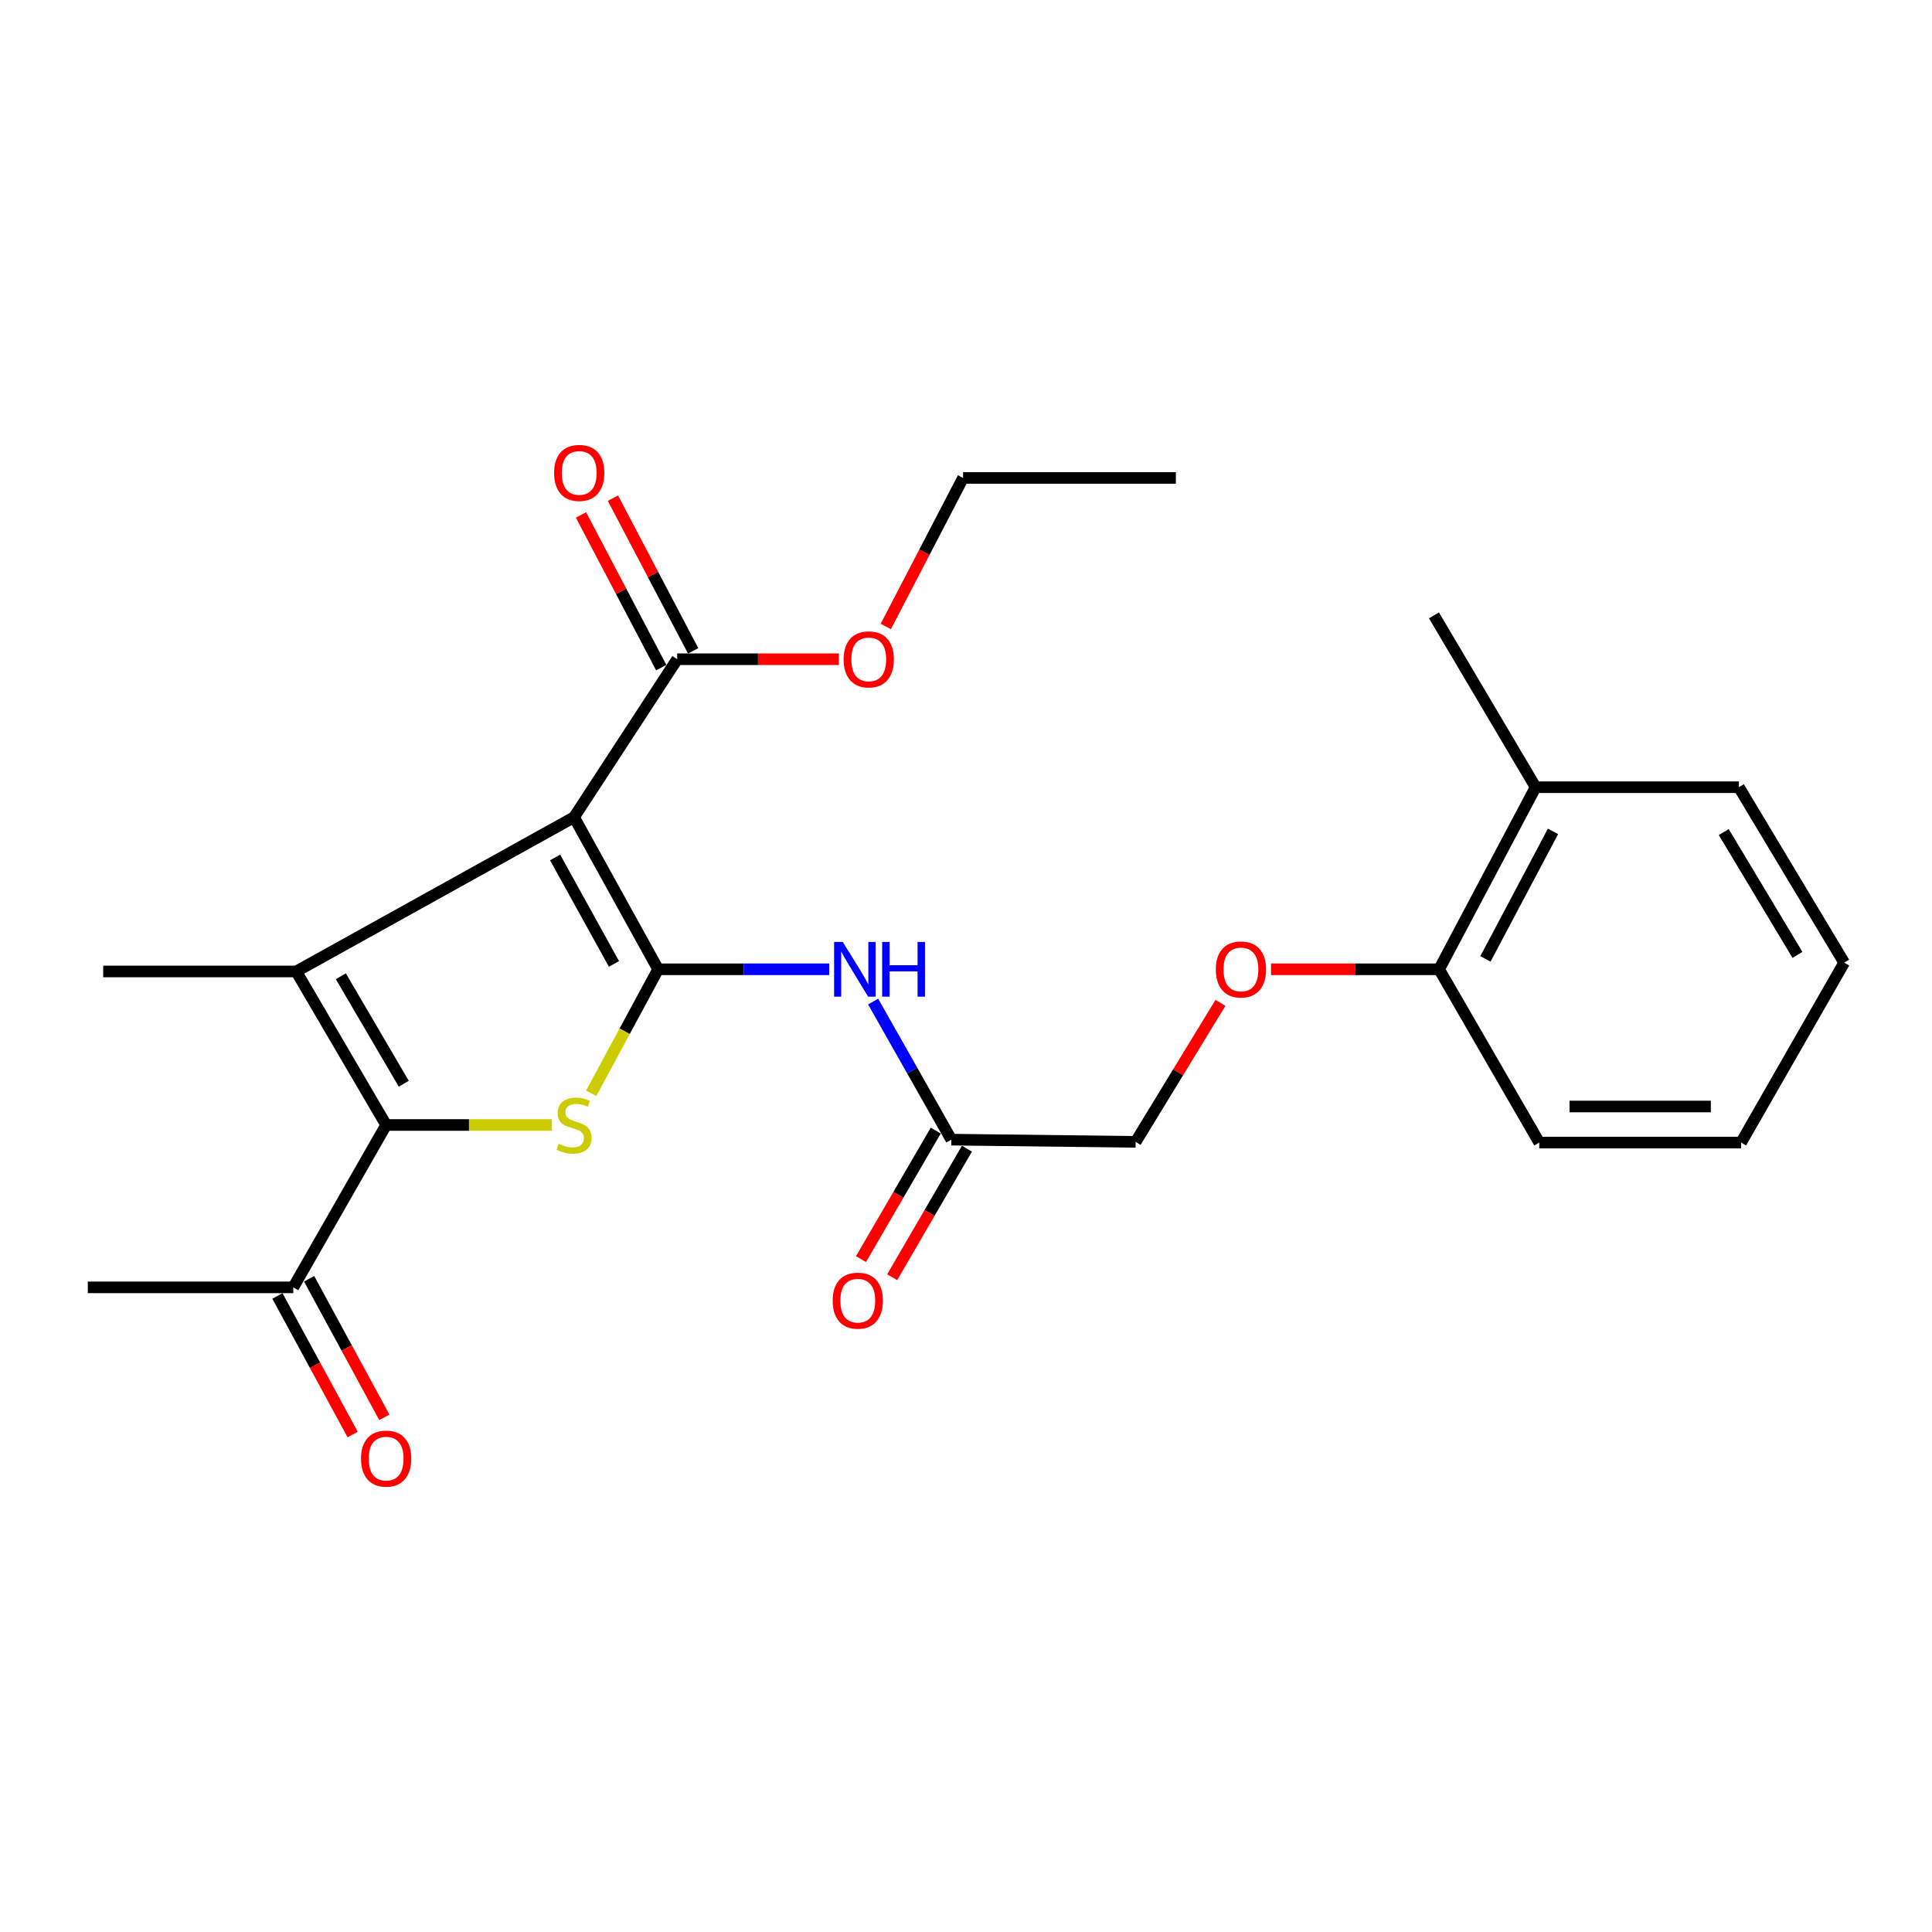 <?xml version='1.0' encoding='iso-8859-1'?>
<svg version='1.1' baseProfile='full'
              xmlns='http://www.w3.org/2000/svg'
                      xmlns:rdkit='http://www.rdkit.org/xml'
                      xmlns:xlink='http://www.w3.org/1999/xlink'
                  xml:space='preserve'
width='1000px' height='1000px' viewBox='0 0 1000 1000'>
<!-- END OF HEADER -->
<rect style='opacity:1.0;fill:#FFFFFF;stroke:none' width='1000' height='1000' x='0' y='0'> </rect>
<path class='bond-0' d='M 340.649,501.708 L 297.131,422.976' style='fill:none;fill-rule:evenodd;stroke:#000000;stroke-width:6px;stroke-linecap:butt;stroke-linejoin:miter;stroke-opacity:1' />
<path class='bond-0' d='M 317.787,498.927 L 287.324,443.815' style='fill:none;fill-rule:evenodd;stroke:#000000;stroke-width:6px;stroke-linecap:butt;stroke-linejoin:miter;stroke-opacity:1' />
<path class='bond-2' d='M 340.649,501.708 L 323.321,533.797' style='fill:none;fill-rule:evenodd;stroke:#000000;stroke-width:6px;stroke-linecap:butt;stroke-linejoin:miter;stroke-opacity:1' />
<path class='bond-2' d='M 323.321,533.797 L 305.992,565.886' style='fill:none;fill-rule:evenodd;stroke:#CCCC00;stroke-width:6px;stroke-linecap:butt;stroke-linejoin:miter;stroke-opacity:1' />
<path class='bond-4' d='M 340.649,501.708 L 384.918,501.708' style='fill:none;fill-rule:evenodd;stroke:#000000;stroke-width:6px;stroke-linecap:butt;stroke-linejoin:miter;stroke-opacity:1' />
<path class='bond-4' d='M 384.918,501.708 L 429.187,501.708' style='fill:none;fill-rule:evenodd;stroke:#0000FF;stroke-width:6px;stroke-linecap:butt;stroke-linejoin:miter;stroke-opacity:1' />
<path class='bond-1' d='M 297.131,422.976 L 153.323,502.828' style='fill:none;fill-rule:evenodd;stroke:#000000;stroke-width:6px;stroke-linecap:butt;stroke-linejoin:miter;stroke-opacity:1' />
<path class='bond-5' d='M 297.131,422.976 L 350.51,341.217' style='fill:none;fill-rule:evenodd;stroke:#000000;stroke-width:6px;stroke-linecap:butt;stroke-linejoin:miter;stroke-opacity:1' />
<path class='bond-15' d='M 153.323,502.828 L 53.408,502.828' style='fill:none;fill-rule:evenodd;stroke:#000000;stroke-width:6px;stroke-linecap:butt;stroke-linejoin:miter;stroke-opacity:1' />
<path class='bond-25' d='M 153.323,502.828 L 199.87,582.296' style='fill:none;fill-rule:evenodd;stroke:#000000;stroke-width:6px;stroke-linecap:butt;stroke-linejoin:miter;stroke-opacity:1' />
<path class='bond-25' d='M 176.41,505.315 L 208.993,560.942' style='fill:none;fill-rule:evenodd;stroke:#000000;stroke-width:6px;stroke-linecap:butt;stroke-linejoin:miter;stroke-opacity:1' />
<path class='bond-3' d='M 285.619,582.296 L 242.744,582.296' style='fill:none;fill-rule:evenodd;stroke:#CCCC00;stroke-width:6px;stroke-linecap:butt;stroke-linejoin:miter;stroke-opacity:1' />
<path class='bond-3' d='M 242.744,582.296 L 199.87,582.296' style='fill:none;fill-rule:evenodd;stroke:#000000;stroke-width:6px;stroke-linecap:butt;stroke-linejoin:miter;stroke-opacity:1' />
<path class='bond-7' d='M 199.87,582.296 L 151.799,666.336' style='fill:none;fill-rule:evenodd;stroke:#000000;stroke-width:6px;stroke-linecap:butt;stroke-linejoin:miter;stroke-opacity:1' />
<path class='bond-6' d='M 451.928,518.401 L 472.169,554.138' style='fill:none;fill-rule:evenodd;stroke:#0000FF;stroke-width:6px;stroke-linecap:butt;stroke-linejoin:miter;stroke-opacity:1' />
<path class='bond-6' d='M 472.169,554.138 L 492.41,589.875' style='fill:none;fill-rule:evenodd;stroke:#000000;stroke-width:6px;stroke-linecap:butt;stroke-linejoin:miter;stroke-opacity:1' />
<path class='bond-9' d='M 358.771,336.876 L 338.008,297.361' style='fill:none;fill-rule:evenodd;stroke:#000000;stroke-width:6px;stroke-linecap:butt;stroke-linejoin:miter;stroke-opacity:1' />
<path class='bond-9' d='M 338.008,297.361 L 317.245,257.847' style='fill:none;fill-rule:evenodd;stroke:#FF0000;stroke-width:6px;stroke-linecap:butt;stroke-linejoin:miter;stroke-opacity:1' />
<path class='bond-9' d='M 342.249,345.558 L 321.486,306.043' style='fill:none;fill-rule:evenodd;stroke:#000000;stroke-width:6px;stroke-linecap:butt;stroke-linejoin:miter;stroke-opacity:1' />
<path class='bond-9' d='M 321.486,306.043 L 300.723,266.529' style='fill:none;fill-rule:evenodd;stroke:#FF0000;stroke-width:6px;stroke-linecap:butt;stroke-linejoin:miter;stroke-opacity:1' />
<path class='bond-16' d='M 350.51,341.217 L 392.35,341.217' style='fill:none;fill-rule:evenodd;stroke:#000000;stroke-width:6px;stroke-linecap:butt;stroke-linejoin:miter;stroke-opacity:1' />
<path class='bond-16' d='M 392.35,341.217 L 434.19,341.217' style='fill:none;fill-rule:evenodd;stroke:#FF0000;stroke-width:6px;stroke-linecap:butt;stroke-linejoin:miter;stroke-opacity:1' />
<path class='bond-11' d='M 484.343,585.184 L 464.995,618.451' style='fill:none;fill-rule:evenodd;stroke:#000000;stroke-width:6px;stroke-linecap:butt;stroke-linejoin:miter;stroke-opacity:1' />
<path class='bond-11' d='M 464.995,618.451 L 445.648,651.719' style='fill:none;fill-rule:evenodd;stroke:#FF0000;stroke-width:6px;stroke-linecap:butt;stroke-linejoin:miter;stroke-opacity:1' />
<path class='bond-11' d='M 500.477,594.567 L 481.13,627.834' style='fill:none;fill-rule:evenodd;stroke:#000000;stroke-width:6px;stroke-linecap:butt;stroke-linejoin:miter;stroke-opacity:1' />
<path class='bond-11' d='M 481.13,627.834 L 461.782,661.102' style='fill:none;fill-rule:evenodd;stroke:#FF0000;stroke-width:6px;stroke-linecap:butt;stroke-linejoin:miter;stroke-opacity:1' />
<path class='bond-14' d='M 492.41,589.875 L 587.815,591.026' style='fill:none;fill-rule:evenodd;stroke:#000000;stroke-width:6px;stroke-linecap:butt;stroke-linejoin:miter;stroke-opacity:1' />
<path class='bond-12' d='M 143.597,670.788 L 163.062,706.649' style='fill:none;fill-rule:evenodd;stroke:#000000;stroke-width:6px;stroke-linecap:butt;stroke-linejoin:miter;stroke-opacity:1' />
<path class='bond-12' d='M 163.062,706.649 L 182.528,742.511' style='fill:none;fill-rule:evenodd;stroke:#FF0000;stroke-width:6px;stroke-linecap:butt;stroke-linejoin:miter;stroke-opacity:1' />
<path class='bond-12' d='M 160.001,661.885 L 179.466,697.746' style='fill:none;fill-rule:evenodd;stroke:#000000;stroke-width:6px;stroke-linecap:butt;stroke-linejoin:miter;stroke-opacity:1' />
<path class='bond-12' d='M 179.466,697.746 L 198.931,733.607' style='fill:none;fill-rule:evenodd;stroke:#FF0000;stroke-width:6px;stroke-linecap:butt;stroke-linejoin:miter;stroke-opacity:1' />
<path class='bond-17' d='M 151.799,666.336 L 45.455,666.336' style='fill:none;fill-rule:evenodd;stroke:#000000;stroke-width:6px;stroke-linecap:butt;stroke-linejoin:miter;stroke-opacity:1' />
<path class='bond-8' d='M 631.712,519.084 L 609.764,555.055' style='fill:none;fill-rule:evenodd;stroke:#FF0000;stroke-width:6px;stroke-linecap:butt;stroke-linejoin:miter;stroke-opacity:1' />
<path class='bond-8' d='M 609.764,555.055 L 587.815,591.026' style='fill:none;fill-rule:evenodd;stroke:#000000;stroke-width:6px;stroke-linecap:butt;stroke-linejoin:miter;stroke-opacity:1' />
<path class='bond-10' d='M 657.879,501.708 L 701.382,501.708' style='fill:none;fill-rule:evenodd;stroke:#FF0000;stroke-width:6px;stroke-linecap:butt;stroke-linejoin:miter;stroke-opacity:1' />
<path class='bond-10' d='M 701.382,501.708 L 744.884,501.708' style='fill:none;fill-rule:evenodd;stroke:#000000;stroke-width:6px;stroke-linecap:butt;stroke-linejoin:miter;stroke-opacity:1' />
<path class='bond-13' d='M 744.884,501.708 L 794.832,407.454' style='fill:none;fill-rule:evenodd;stroke:#000000;stroke-width:6px;stroke-linecap:butt;stroke-linejoin:miter;stroke-opacity:1' />
<path class='bond-13' d='M 768.868,496.309 L 803.831,430.331' style='fill:none;fill-rule:evenodd;stroke:#000000;stroke-width:6px;stroke-linecap:butt;stroke-linejoin:miter;stroke-opacity:1' />
<path class='bond-18' d='M 744.884,501.708 L 796.719,591.389' style='fill:none;fill-rule:evenodd;stroke:#000000;stroke-width:6px;stroke-linecap:butt;stroke-linejoin:miter;stroke-opacity:1' />
<path class='bond-19' d='M 794.832,407.454 L 742.22,318.509' style='fill:none;fill-rule:evenodd;stroke:#000000;stroke-width:6px;stroke-linecap:butt;stroke-linejoin:miter;stroke-opacity:1' />
<path class='bond-20' d='M 794.832,407.454 L 900.046,407.454' style='fill:none;fill-rule:evenodd;stroke:#000000;stroke-width:6px;stroke-linecap:butt;stroke-linejoin:miter;stroke-opacity:1' />
<path class='bond-21' d='M 458.491,324.252 L 478.484,285.81' style='fill:none;fill-rule:evenodd;stroke:#FF0000;stroke-width:6px;stroke-linecap:butt;stroke-linejoin:miter;stroke-opacity:1' />
<path class='bond-21' d='M 478.484,285.81 L 498.476,247.367' style='fill:none;fill-rule:evenodd;stroke:#000000;stroke-width:6px;stroke-linecap:butt;stroke-linejoin:miter;stroke-opacity:1' />
<path class='bond-23' d='M 796.719,591.389 L 901.197,591.389' style='fill:none;fill-rule:evenodd;stroke:#000000;stroke-width:6px;stroke-linecap:butt;stroke-linejoin:miter;stroke-opacity:1' />
<path class='bond-23' d='M 812.391,572.725 L 885.525,572.725' style='fill:none;fill-rule:evenodd;stroke:#000000;stroke-width:6px;stroke-linecap:butt;stroke-linejoin:miter;stroke-opacity:1' />
<path class='bond-26' d='M 900.046,407.454 L 954.545,498.276' style='fill:none;fill-rule:evenodd;stroke:#000000;stroke-width:6px;stroke-linecap:butt;stroke-linejoin:miter;stroke-opacity:1' />
<path class='bond-26' d='M 892.217,430.681 L 930.367,494.256' style='fill:none;fill-rule:evenodd;stroke:#000000;stroke-width:6px;stroke-linecap:butt;stroke-linejoin:miter;stroke-opacity:1' />
<path class='bond-22' d='M 498.476,247.367 L 608.626,247.367' style='fill:none;fill-rule:evenodd;stroke:#000000;stroke-width:6px;stroke-linecap:butt;stroke-linejoin:miter;stroke-opacity:1' />
<path class='bond-24' d='M 901.197,591.389 L 954.545,498.276' style='fill:none;fill-rule:evenodd;stroke:#000000;stroke-width:6px;stroke-linecap:butt;stroke-linejoin:miter;stroke-opacity:1' />
<path  class='atom-3' d='M 289.131 592.016
Q 289.451 592.136, 290.771 592.696
Q 292.091 593.256, 293.531 593.616
Q 295.011 593.936, 296.451 593.936
Q 299.131 593.936, 300.691 592.656
Q 302.251 591.336, 302.251 589.056
Q 302.251 587.496, 301.451 586.536
Q 300.691 585.576, 299.491 585.056
Q 298.291 584.536, 296.291 583.936
Q 293.771 583.176, 292.251 582.456
Q 290.771 581.736, 289.691 580.216
Q 288.651 578.696, 288.651 576.136
Q 288.651 572.576, 291.051 570.376
Q 293.491 568.176, 298.291 568.176
Q 301.571 568.176, 305.291 569.736
L 304.371 572.816
Q 300.971 571.416, 298.411 571.416
Q 295.651 571.416, 294.131 572.576
Q 292.611 573.696, 292.651 575.656
Q 292.651 577.176, 293.411 578.096
Q 294.211 579.016, 295.331 579.536
Q 296.491 580.056, 298.411 580.656
Q 300.971 581.456, 302.491 582.256
Q 304.011 583.056, 305.091 584.696
Q 306.211 586.296, 306.211 589.056
Q 306.211 592.976, 303.571 595.096
Q 300.971 597.176, 296.611 597.176
Q 294.091 597.176, 292.171 596.616
Q 290.291 596.096, 288.051 595.176
L 289.131 592.016
' fill='#CCCC00'/>
<path  class='atom-5' d='M 436.213 487.548
L 445.493 502.548
Q 446.413 504.028, 447.893 506.708
Q 449.373 509.388, 449.453 509.548
L 449.453 487.548
L 453.213 487.548
L 453.213 515.868
L 449.333 515.868
L 439.373 499.468
Q 438.213 497.548, 436.973 495.348
Q 435.773 493.148, 435.413 492.468
L 435.413 515.868
L 431.733 515.868
L 431.733 487.548
L 436.213 487.548
' fill='#0000FF'/>
<path  class='atom-5' d='M 456.613 487.548
L 460.453 487.548
L 460.453 499.588
L 474.933 499.588
L 474.933 487.548
L 478.773 487.548
L 478.773 515.868
L 474.933 515.868
L 474.933 502.788
L 460.453 502.788
L 460.453 515.868
L 456.613 515.868
L 456.613 487.548
' fill='#0000FF'/>
<path  class='atom-9' d='M 629.314 501.788
Q 629.314 494.988, 632.674 491.188
Q 636.034 487.388, 642.314 487.388
Q 648.594 487.388, 651.954 491.188
Q 655.314 494.988, 655.314 501.788
Q 655.314 508.668, 651.914 512.588
Q 648.514 516.468, 642.314 516.468
Q 636.074 516.468, 632.674 512.588
Q 629.314 508.708, 629.314 501.788
M 642.314 513.268
Q 646.634 513.268, 648.954 510.388
Q 651.314 507.468, 651.314 501.788
Q 651.314 496.228, 648.954 493.428
Q 646.634 490.588, 642.314 490.588
Q 637.994 490.588, 635.634 493.388
Q 633.314 496.188, 633.314 501.788
Q 633.314 507.508, 635.634 510.388
Q 637.994 513.268, 642.314 513.268
' fill='#FF0000'/>
<path  class='atom-10' d='M 286.796 244.782
Q 286.796 237.982, 290.156 234.182
Q 293.516 230.382, 299.796 230.382
Q 306.076 230.382, 309.436 234.182
Q 312.796 237.982, 312.796 244.782
Q 312.796 251.662, 309.396 255.582
Q 305.996 259.462, 299.796 259.462
Q 293.556 259.462, 290.156 255.582
Q 286.796 251.702, 286.796 244.782
M 299.796 256.262
Q 304.116 256.262, 306.436 253.382
Q 308.796 250.462, 308.796 244.782
Q 308.796 239.222, 306.436 236.422
Q 304.116 233.582, 299.796 233.582
Q 295.476 233.582, 293.116 236.382
Q 290.796 239.182, 290.796 244.782
Q 290.796 250.502, 293.116 253.382
Q 295.476 256.262, 299.796 256.262
' fill='#FF0000'/>
<path  class='atom-12' d='M 430.987 673.218
Q 430.987 666.418, 434.347 662.618
Q 437.707 658.818, 443.987 658.818
Q 450.267 658.818, 453.627 662.618
Q 456.987 666.418, 456.987 673.218
Q 456.987 680.098, 453.587 684.018
Q 450.187 687.898, 443.987 687.898
Q 437.747 687.898, 434.347 684.018
Q 430.987 680.138, 430.987 673.218
M 443.987 684.698
Q 448.307 684.698, 450.627 681.818
Q 452.987 678.898, 452.987 673.218
Q 452.987 667.658, 450.627 664.858
Q 448.307 662.018, 443.987 662.018
Q 439.667 662.018, 437.307 664.818
Q 434.987 667.618, 434.987 673.218
Q 434.987 678.938, 437.307 681.818
Q 439.667 684.698, 443.987 684.698
' fill='#FF0000'/>
<path  class='atom-13' d='M 186.87 754.978
Q 186.87 748.178, 190.23 744.378
Q 193.59 740.578, 199.87 740.578
Q 206.15 740.578, 209.51 744.378
Q 212.87 748.178, 212.87 754.978
Q 212.87 761.858, 209.47 765.778
Q 206.07 769.658, 199.87 769.658
Q 193.63 769.658, 190.23 765.778
Q 186.87 761.898, 186.87 754.978
M 199.87 766.458
Q 204.19 766.458, 206.51 763.578
Q 208.87 760.658, 208.87 754.978
Q 208.87 749.418, 206.51 746.618
Q 204.19 743.778, 199.87 743.778
Q 195.55 743.778, 193.19 746.578
Q 190.87 749.378, 190.87 754.978
Q 190.87 760.698, 193.19 763.578
Q 195.55 766.458, 199.87 766.458
' fill='#FF0000'/>
<path  class='atom-17' d='M 436.669 341.297
Q 436.669 334.497, 440.029 330.697
Q 443.389 326.897, 449.669 326.897
Q 455.949 326.897, 459.309 330.697
Q 462.669 334.497, 462.669 341.297
Q 462.669 348.177, 459.269 352.097
Q 455.869 355.977, 449.669 355.977
Q 443.429 355.977, 440.029 352.097
Q 436.669 348.217, 436.669 341.297
M 449.669 352.777
Q 453.989 352.777, 456.309 349.897
Q 458.669 346.977, 458.669 341.297
Q 458.669 335.737, 456.309 332.937
Q 453.989 330.097, 449.669 330.097
Q 445.349 330.097, 442.989 332.897
Q 440.669 335.697, 440.669 341.297
Q 440.669 347.017, 442.989 349.897
Q 445.349 352.777, 449.669 352.777
' fill='#FF0000'/>
</svg>
